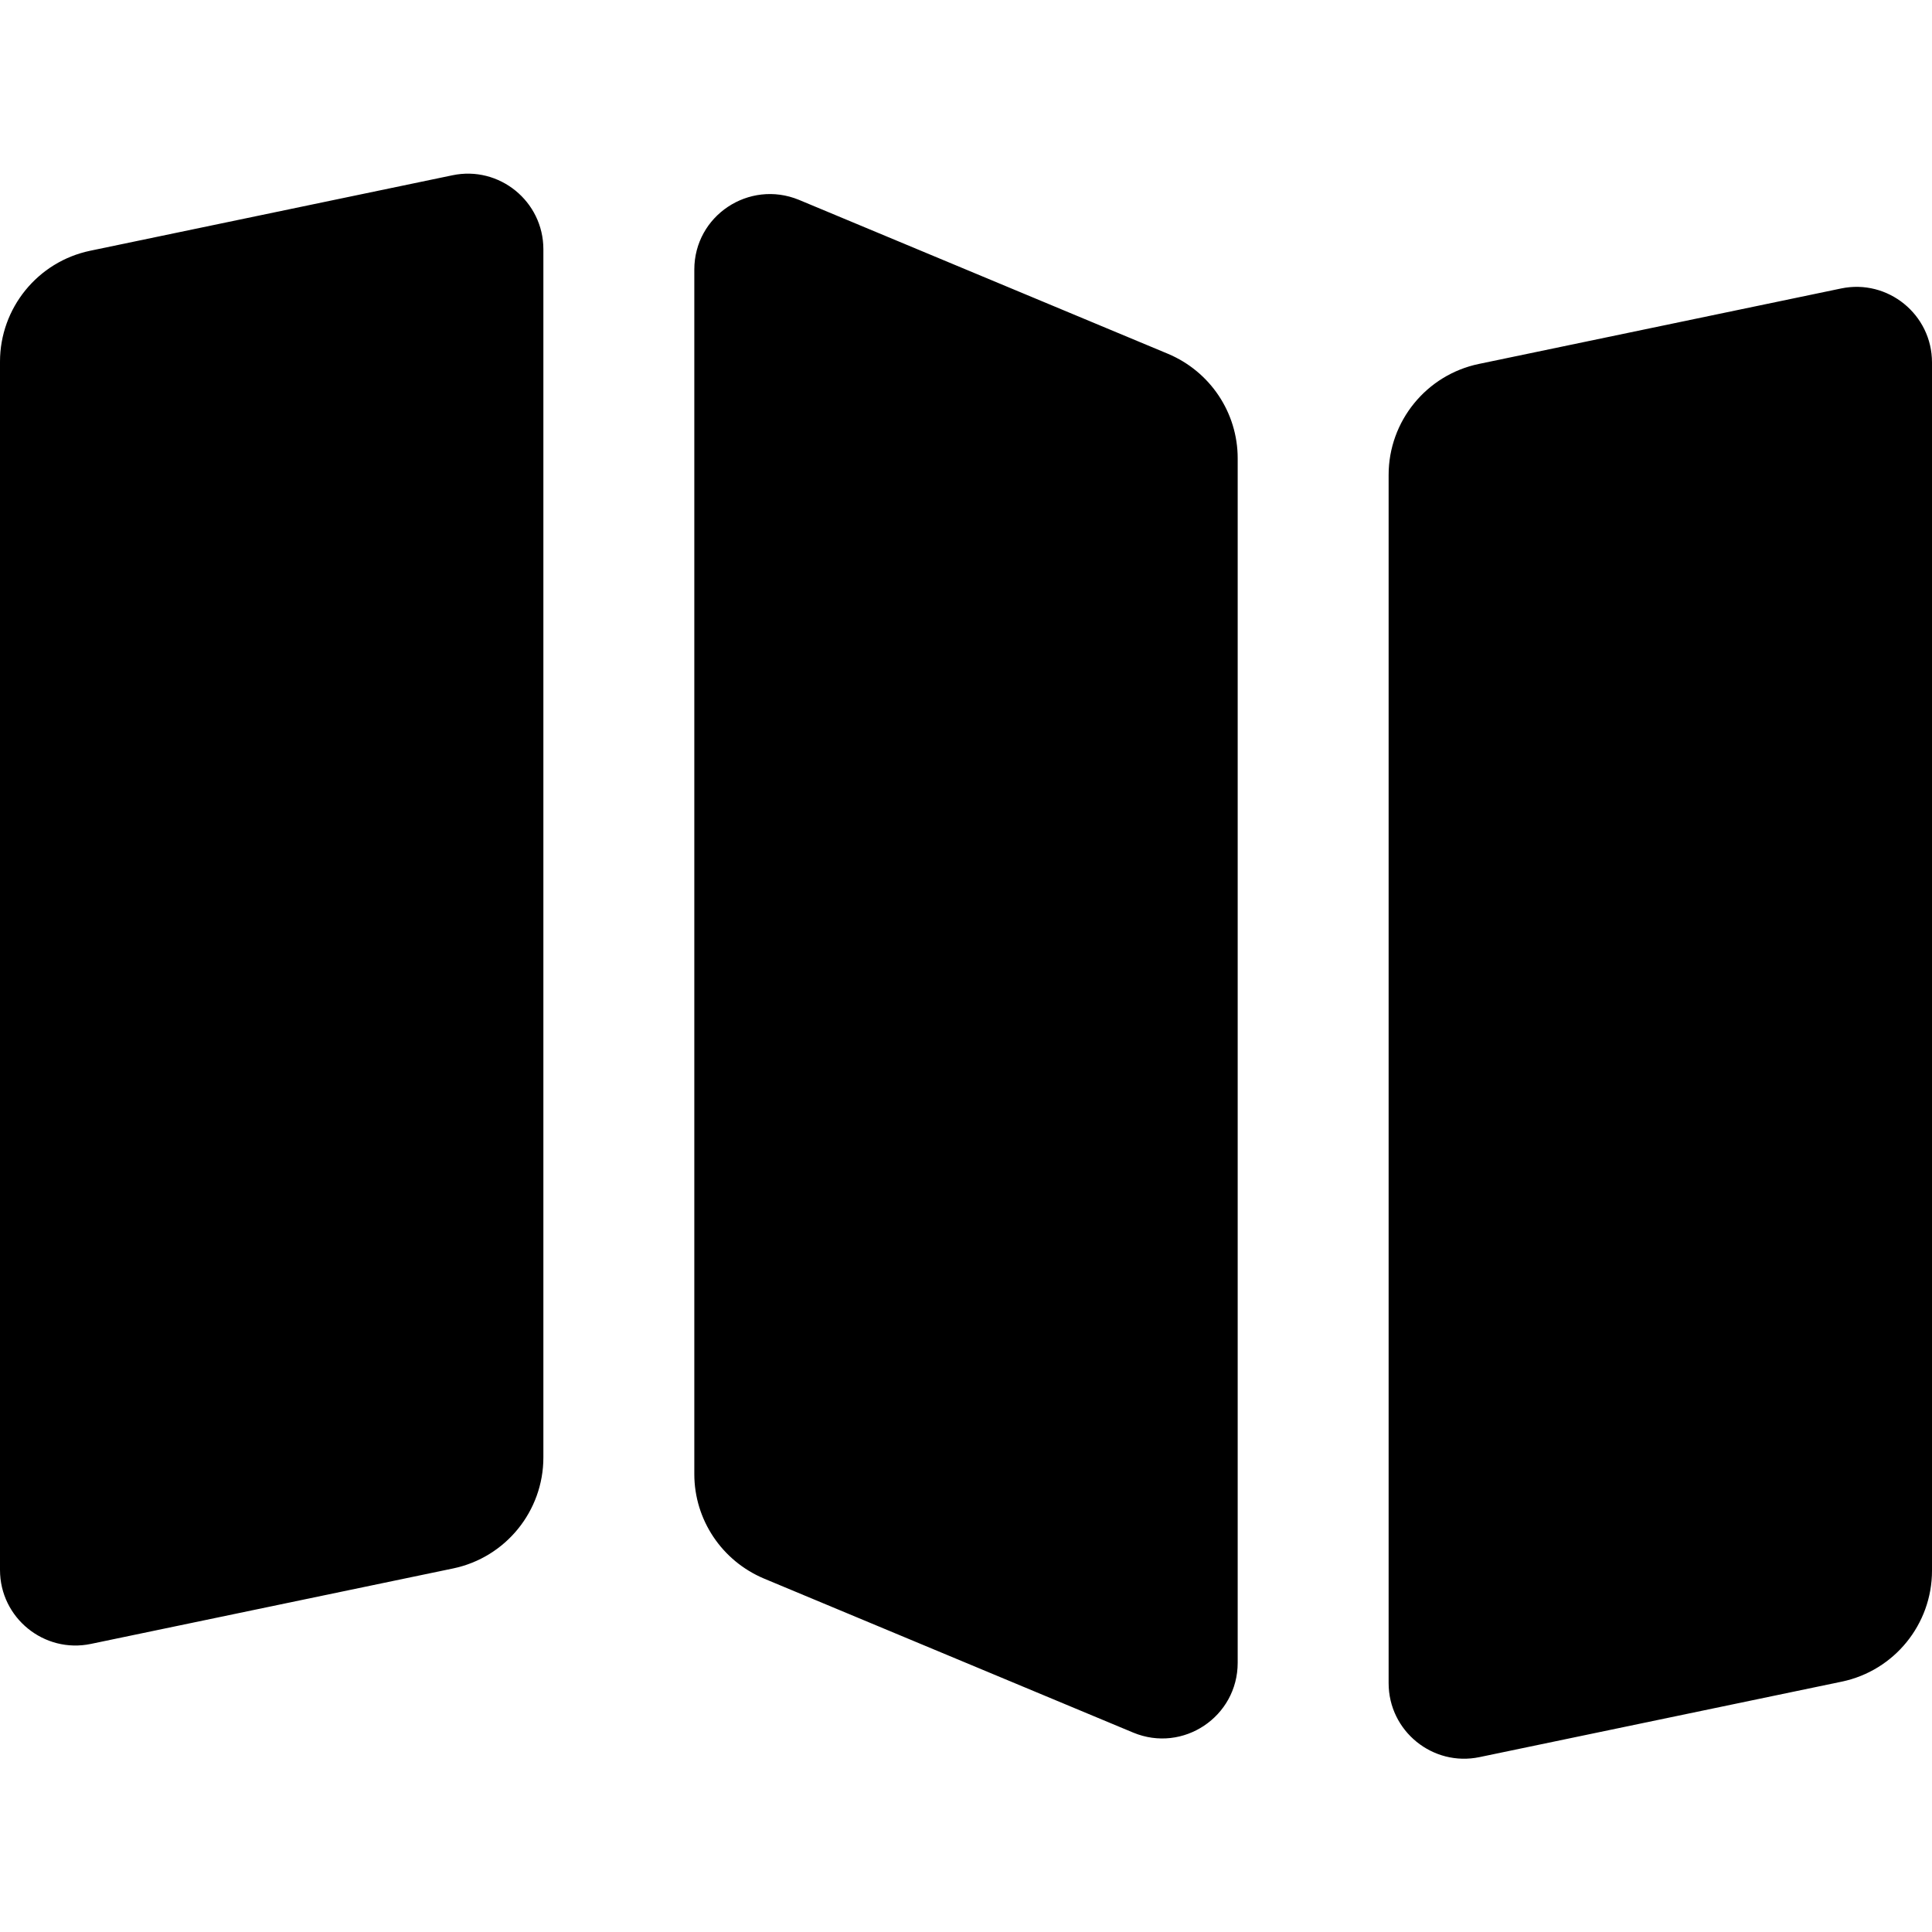 <?xml version="1.0" encoding="utf-8"?>
<!-- Generator: Adobe Illustrator 22.0.1, SVG Export Plug-In . SVG Version: 6.00 Build 0)  -->
<svg version="1.1" id="Layer_1" xmlns="http://www.w3.org/2000/svg" xmlns:xlink="http://www.w3.org/1999/xlink" x="0px" y="0px" width="25.462" height="25.467"
	 viewBox="0 0 512 512" style="enable-background:new 0 0 512 512;" xml:space="preserve">
<style type="text/css">
	.st0{clip-path:url(#SVGID_2_);fill:#000000;}
</style>
<g>
	<defs>
		<rect id="SVGID_1_" width="512" height="512"/>
	</defs>
	<clipPath id="SVGID_2_">
		<use xlink:href="#SVGID_1_"  style="overflow:visible;"/>
	</clipPath>
	<path class="st0" d="M23.9,66.4l96-20C132.3,43.8,144,53.3,144,66v320.2c0,14.2-10,26.5-23.9,29.4l-96,20C11.7,438.2,0,428.7,0,416
		V95.8C0,81.6,10,69.3,23.9,66.4 M184,71.4v319.2c0,12.1,7.3,23,18.5,27.7l97.8,40.8c13.2,5.5,27.7-4.2,27.7-18.5V121.4
		c0-12.1-7.3-23-18.5-27.7l-97.8-40.8C198.5,47.5,184,57.1,184,71.4 M368,125.8V446c0,12.7,11.7,22.2,24.1,19.6l96-20
		c13.9-2.9,23.9-15.2,23.9-29.4V96c0-12.7-11.7-22.2-24.1-19.6l-96,20C378,99.3,368,111.6,368,125.8"/>
</g>
</svg>
